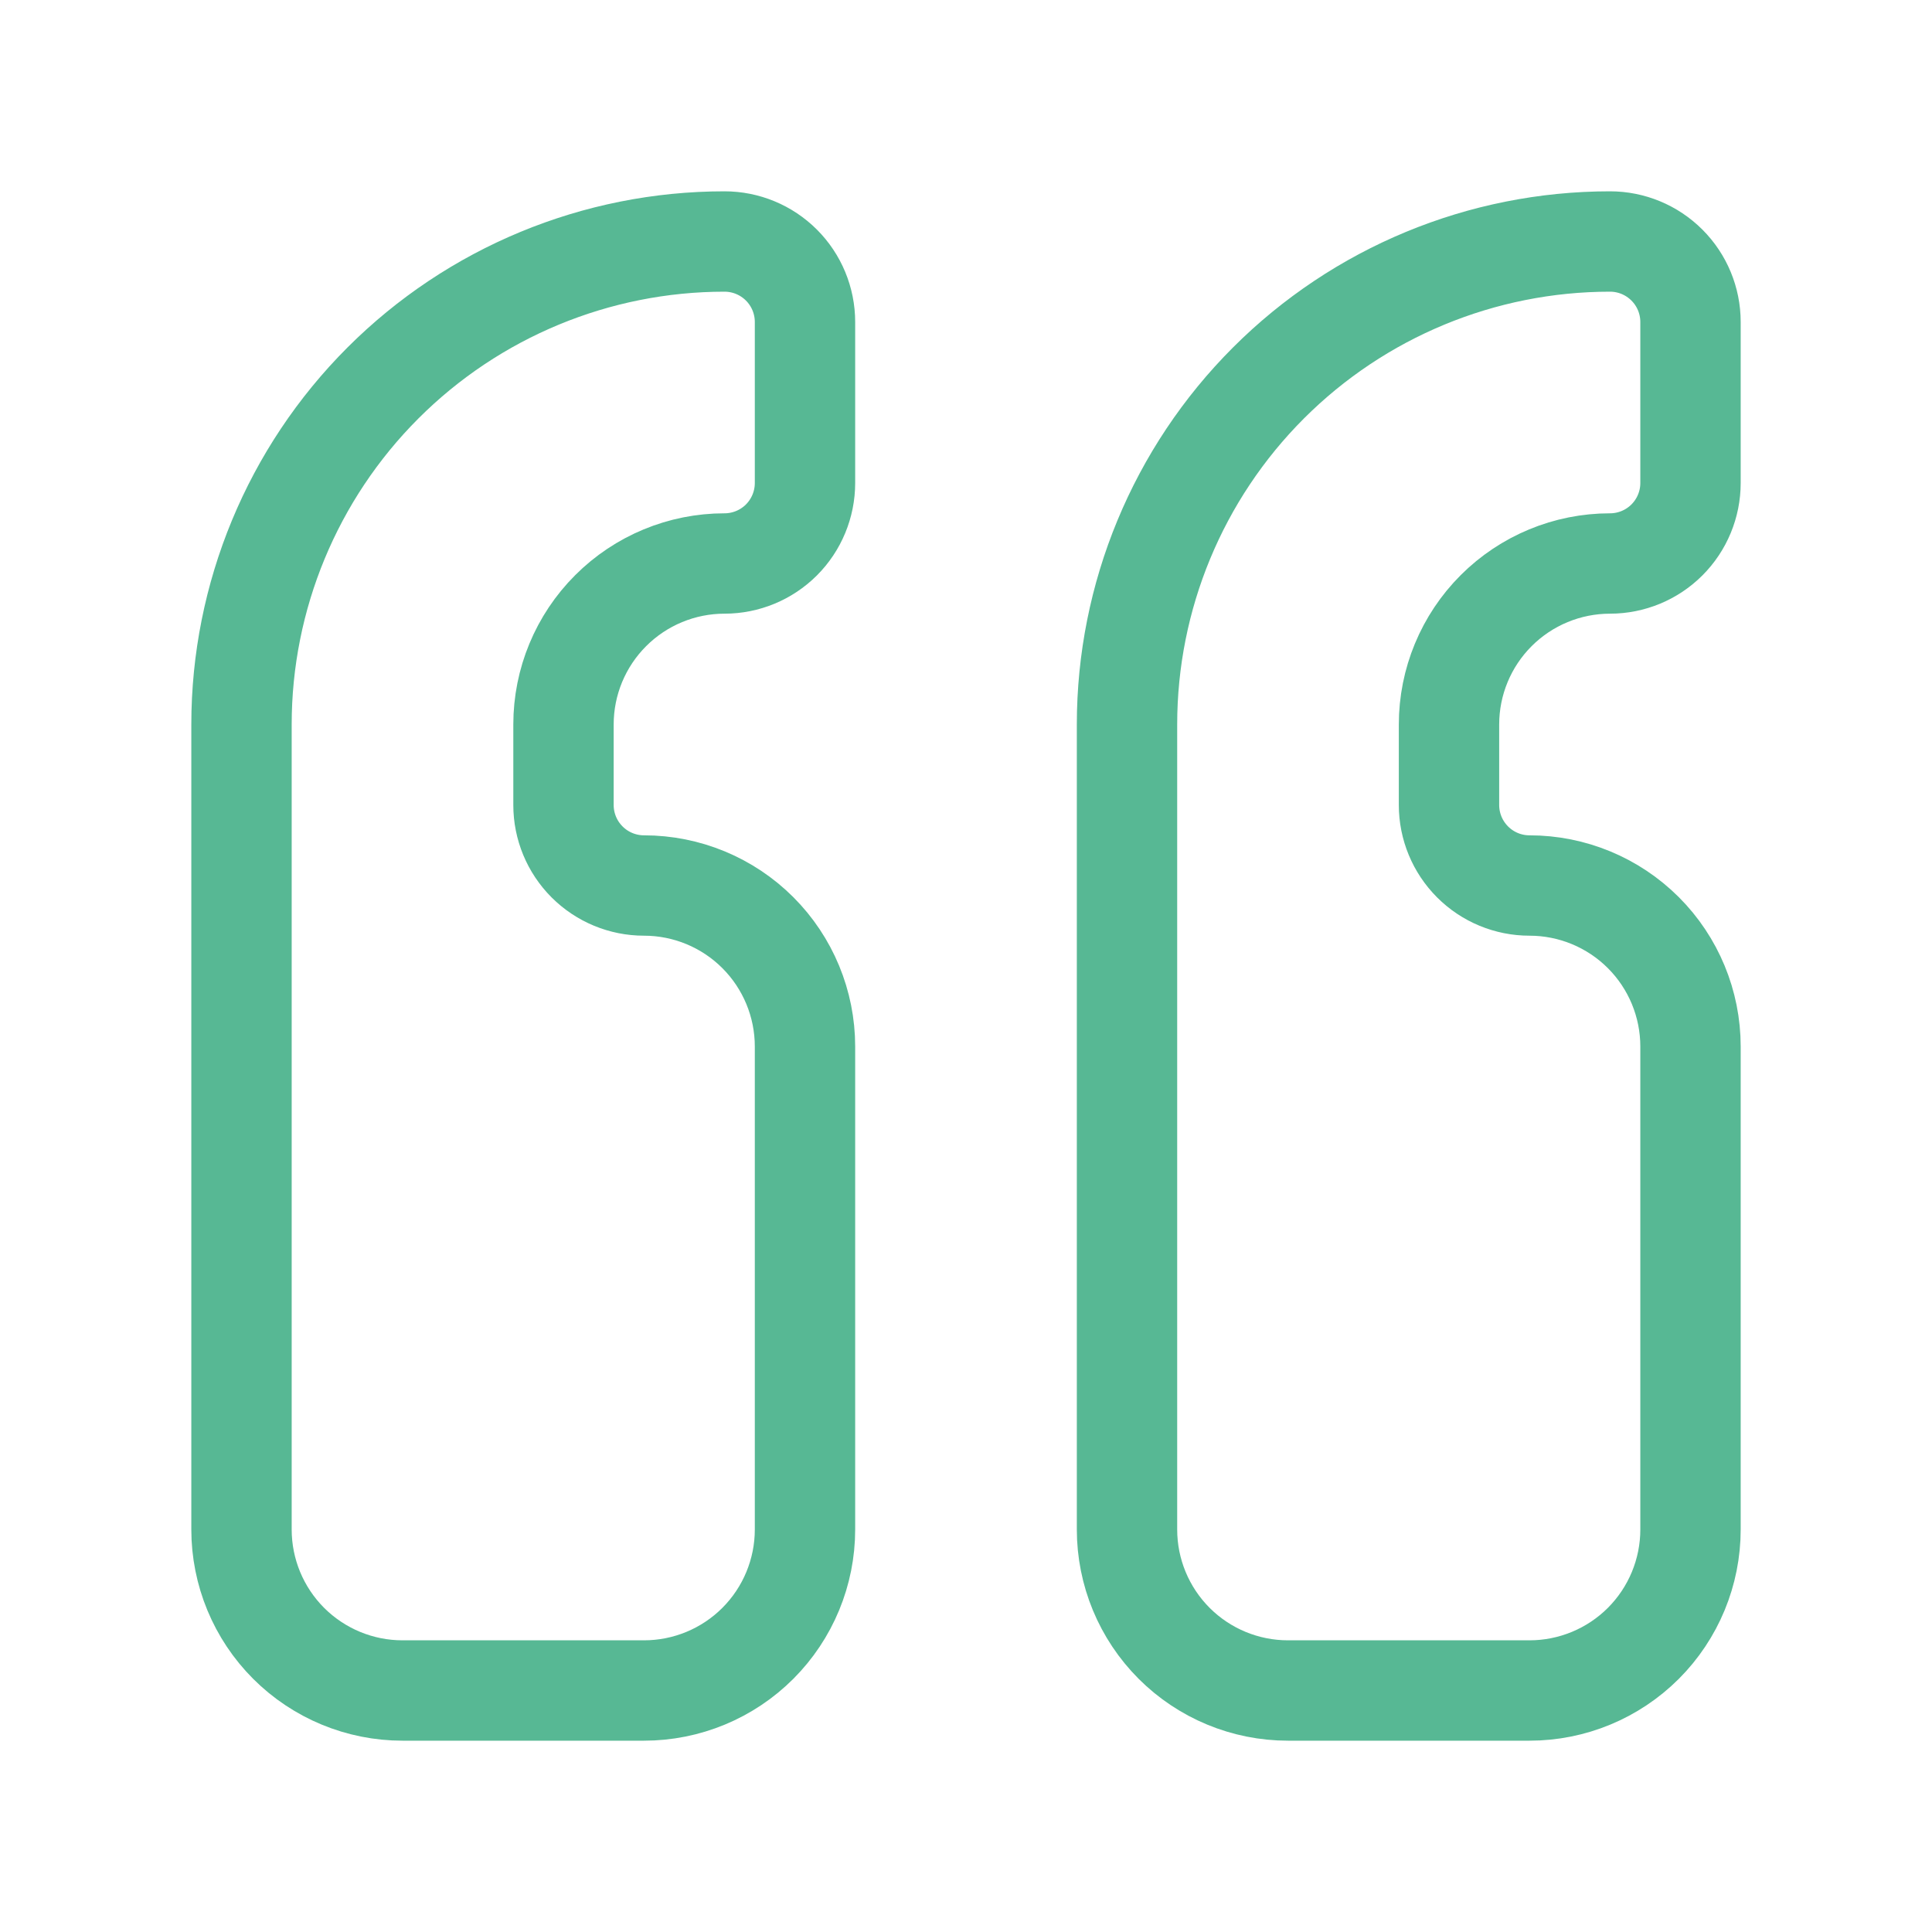 <svg width="77" height="77" viewBox="0 0 77 77" fill="none" xmlns="http://www.w3.org/2000/svg">
<path d="M25.667 67.375C27.369 67.375 29.001 66.699 30.204 65.496C31.407 64.292 32.083 62.66 32.083 60.958V41.708C32.083 40.007 31.407 38.374 30.204 37.171C29.001 35.968 27.369 35.292 25.667 35.292C24.816 35.292 24 34.954 23.398 34.352C22.796 33.75 22.458 32.934 22.458 32.083V28.875C22.458 27.173 23.134 25.541 24.338 24.338C25.541 23.134 27.173 22.458 28.875 22.458C29.726 22.458 30.542 22.12 31.144 21.519C31.745 20.917 32.083 20.101 32.083 19.25V12.833C32.083 11.982 31.745 11.166 31.144 10.565C30.542 9.963 29.726 9.625 28.875 9.625C23.77 9.625 18.873 11.653 15.263 15.263C11.653 18.873 9.625 23.77 9.625 28.875V60.958C9.625 62.66 10.301 64.292 11.504 65.496C12.708 66.699 14.34 67.375 16.042 67.375H25.667Z" stroke="#57B894" stroke-width="4" stroke-linecap="round" stroke-linejoin="round"/>
<path d="M60.958 67.375C62.66 67.375 64.292 66.699 65.496 65.496C66.699 64.292 67.375 62.66 67.375 60.958V41.708C67.375 40.007 66.699 38.374 65.496 37.171C64.292 35.968 62.66 35.292 60.958 35.292C60.107 35.292 59.291 34.954 58.69 34.352C58.088 33.75 57.75 32.934 57.75 32.083V28.875C57.75 27.173 58.426 25.541 59.629 24.338C60.833 23.134 62.465 22.458 64.167 22.458C65.018 22.458 65.834 22.12 66.435 21.519C67.037 20.917 67.375 20.101 67.375 19.25V12.833C67.375 11.982 67.037 11.166 66.435 10.565C65.834 9.963 65.018 9.625 64.167 9.625C59.061 9.625 54.165 11.653 50.555 15.263C46.945 18.873 44.917 23.77 44.917 28.875V60.958C44.917 62.66 45.593 64.292 46.796 65.496C47.999 66.699 49.632 67.375 51.333 67.375H60.958Z" stroke="#57B894" stroke-width="4" stroke-linecap="round" stroke-linejoin="round"/>
</svg>
